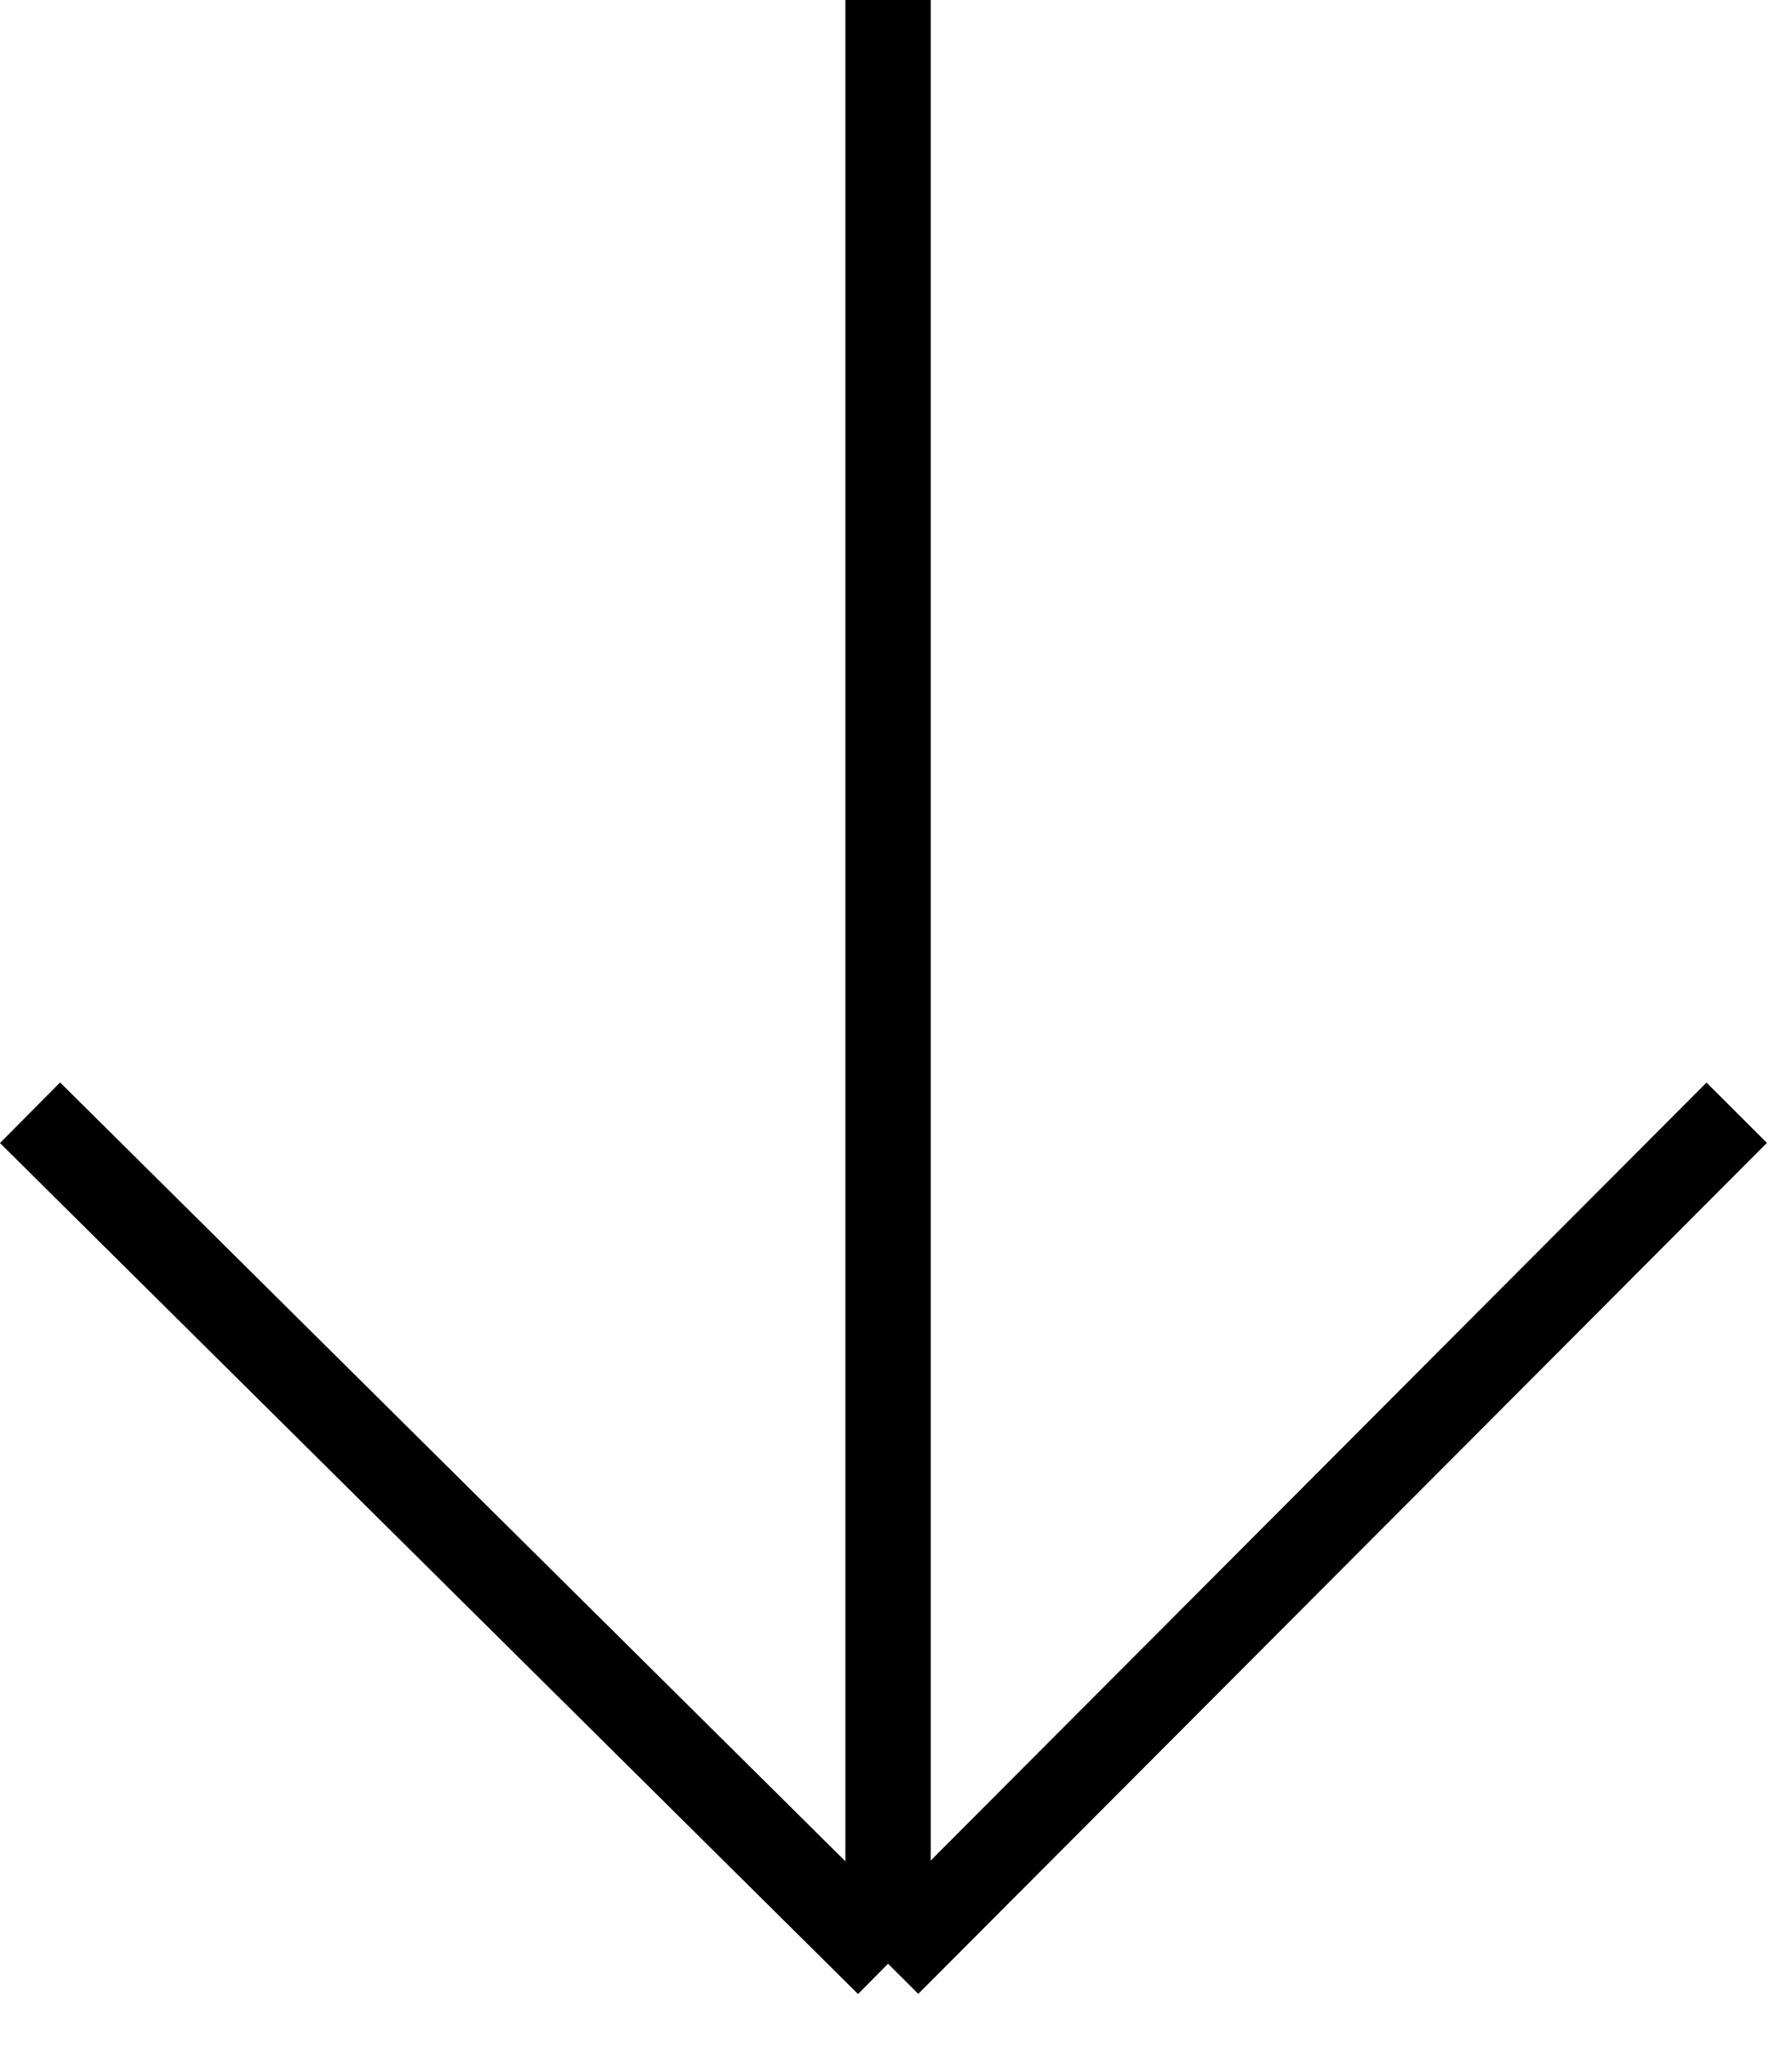 <?xml version="1.0" encoding="UTF-8"?> <svg xmlns="http://www.w3.org/2000/svg" width="21" height="24" viewBox="0 0 21 24" fill="none"><path d="M10.407 -4.34699e-07L10.407 23M10.407 23L20.352 13.033M10.407 23L0.352 13.033" stroke="black"></path></svg> 